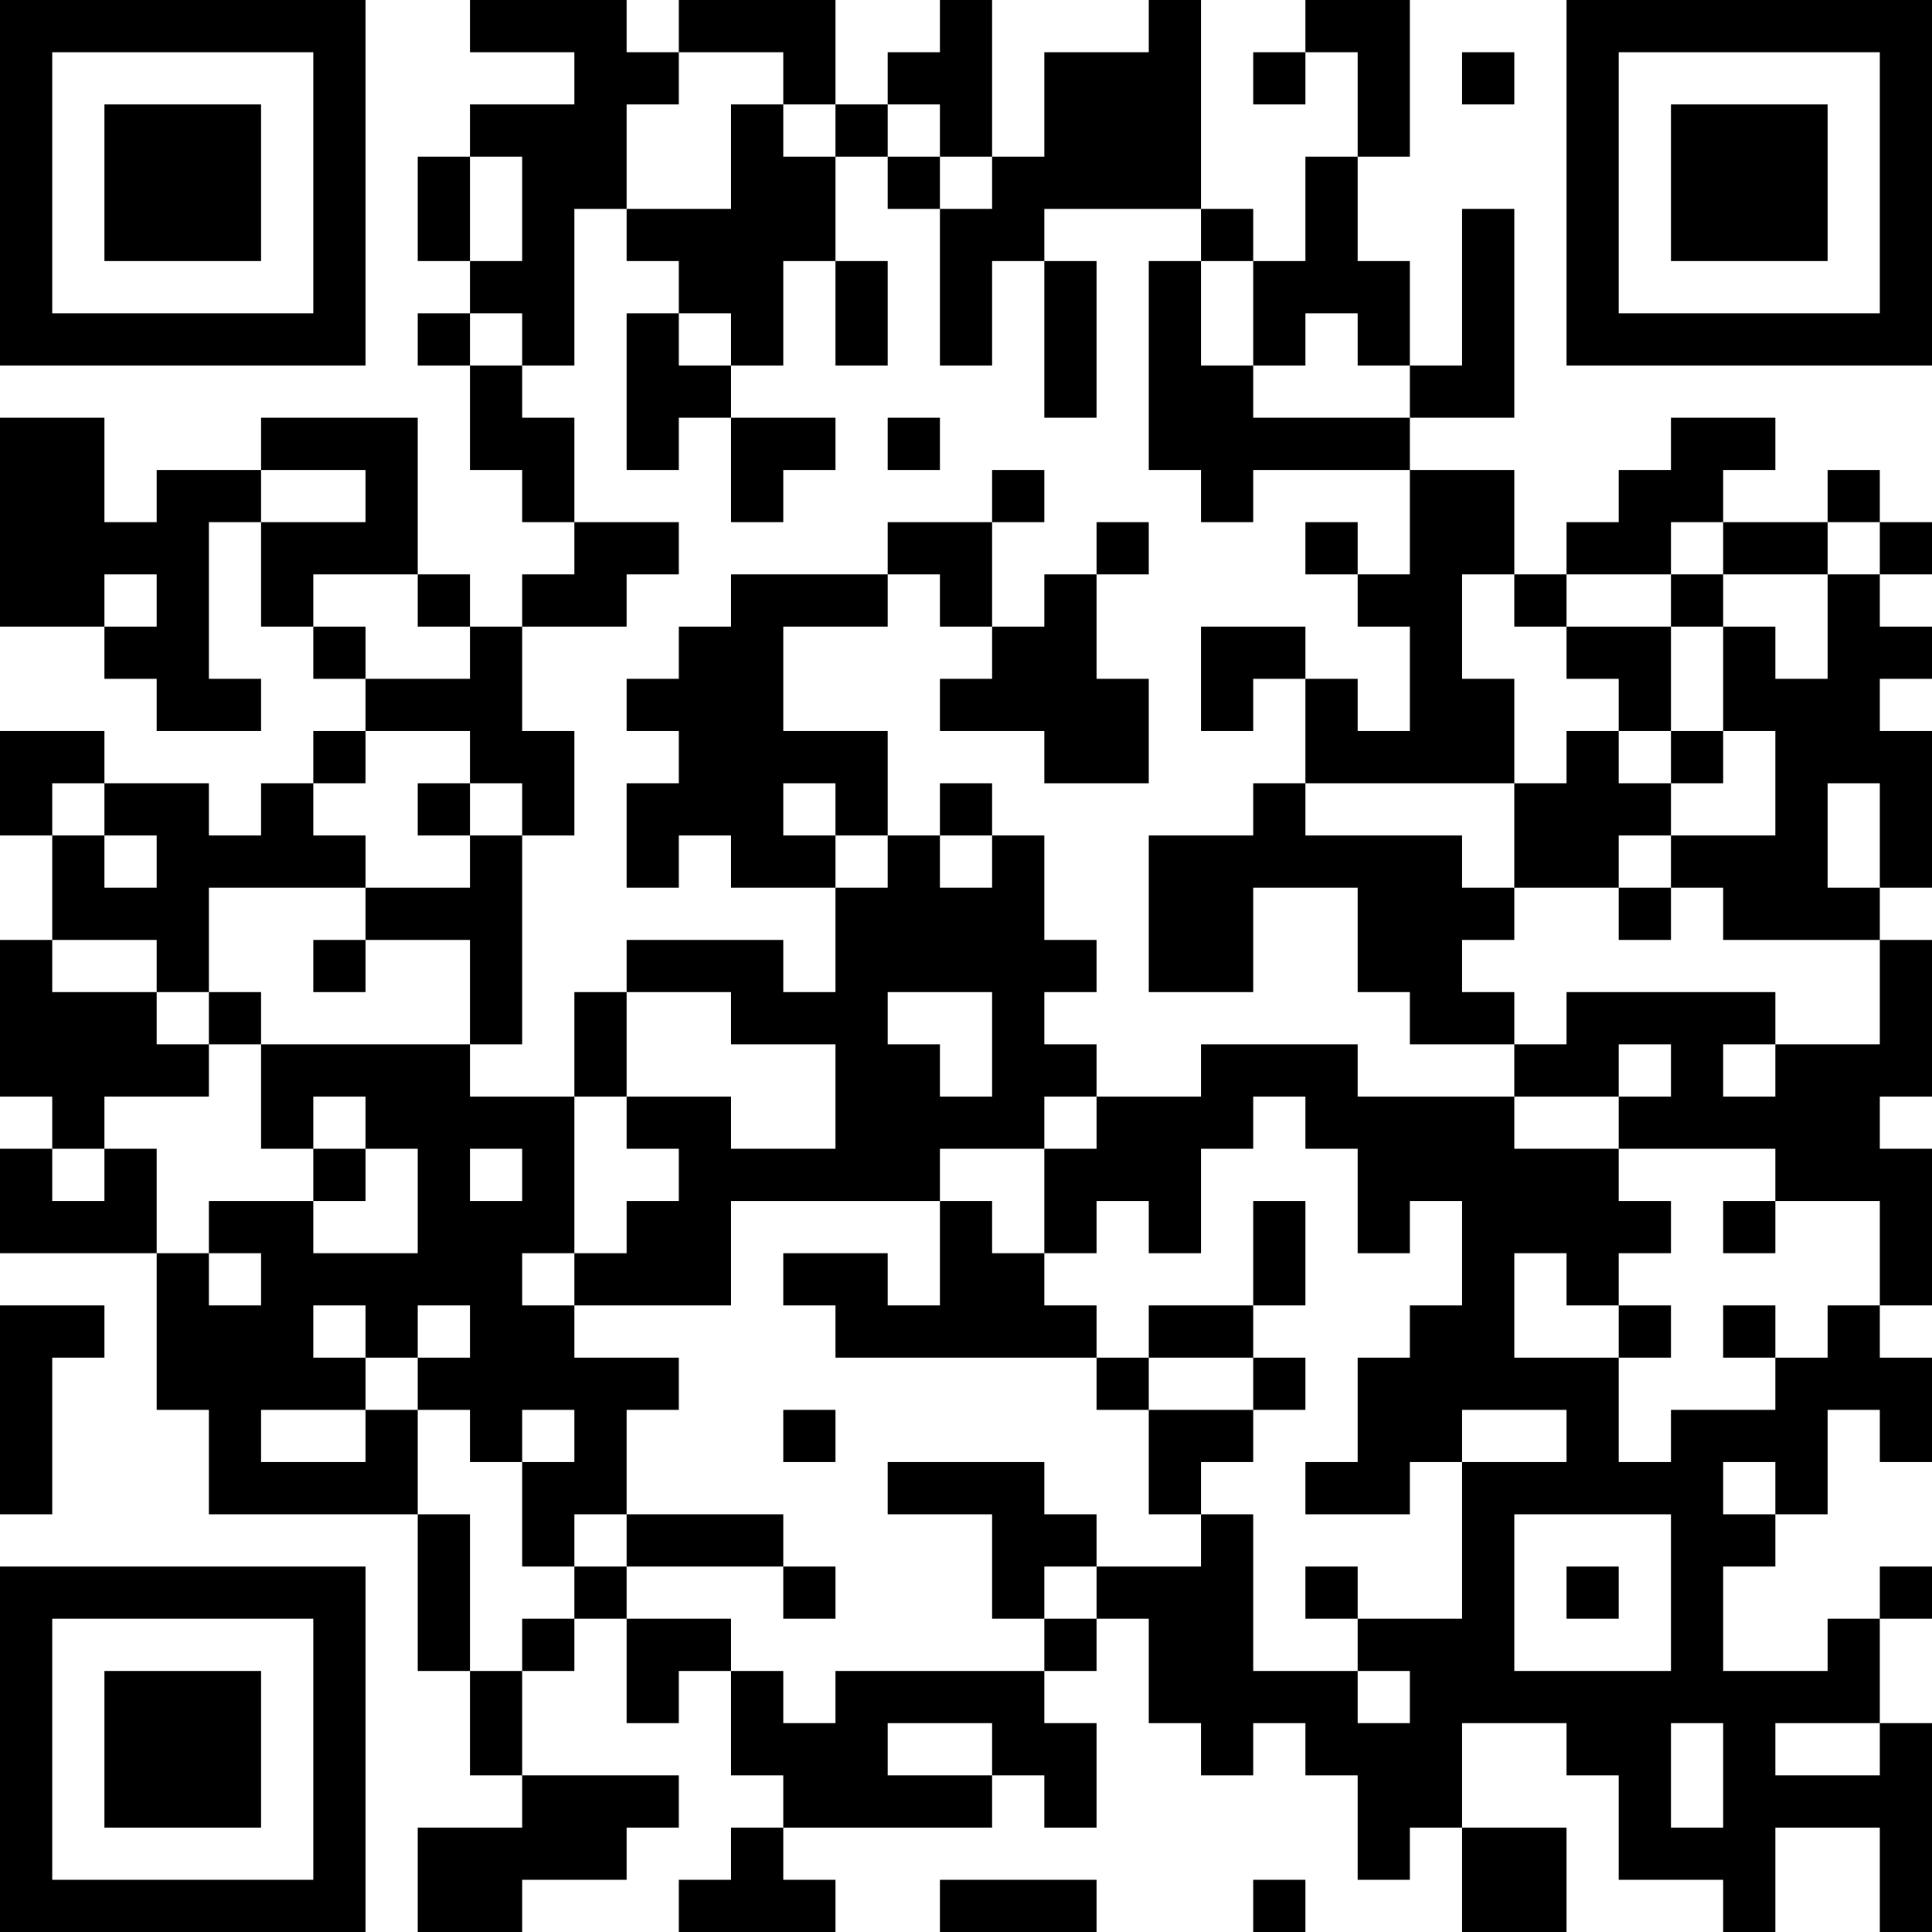 <?xml version="1.0" encoding="UTF-8"?>
<svg xmlns="http://www.w3.org/2000/svg" version="1.1" width="400" height="400" viewBox="0 0 400 400"><rect x="0" y="0" width="400" height="400" fill="#ffffff"/><g transform="scale(10.811)"><g transform="translate(0,0)"><path fill-rule="evenodd" d="M9 0L9 1L11 1L11 2L9 2L9 3L8 3L8 5L9 5L9 6L8 6L8 7L9 7L9 9L10 9L10 10L11 10L11 11L10 11L10 12L9 12L9 11L8 11L8 8L5 8L5 9L3 9L3 10L2 10L2 8L0 8L0 12L2 12L2 13L3 13L3 14L5 14L5 13L4 13L4 10L5 10L5 12L6 12L6 13L7 13L7 14L6 14L6 15L5 15L5 16L4 16L4 15L2 15L2 14L0 14L0 16L1 16L1 18L0 18L0 21L1 21L1 22L0 22L0 24L3 24L3 27L4 27L4 29L8 29L8 32L9 32L9 34L10 34L10 35L8 35L8 37L10 37L10 36L12 36L12 35L13 35L13 34L10 34L10 32L11 32L11 31L12 31L12 33L13 33L13 32L14 32L14 34L15 34L15 35L14 35L14 36L13 36L13 37L16 37L16 36L15 36L15 35L19 35L19 34L20 34L20 35L21 35L21 33L20 33L20 32L21 32L21 31L22 31L22 33L23 33L23 34L24 34L24 33L25 33L25 34L26 34L26 36L27 36L27 35L28 35L28 37L30 37L30 35L28 35L28 33L30 33L30 34L31 34L31 36L33 36L33 37L34 37L34 35L36 35L36 37L37 37L37 33L36 33L36 31L37 31L37 30L36 30L36 31L35 31L35 32L33 32L33 30L34 30L34 29L35 29L35 27L36 27L36 28L37 28L37 26L36 26L36 25L37 25L37 22L36 22L36 21L37 21L37 18L36 18L36 17L37 17L37 14L36 14L36 13L37 13L37 12L36 12L36 11L37 11L37 10L36 10L36 9L35 9L35 10L33 10L33 9L34 9L34 8L32 8L32 9L31 9L31 10L30 10L30 11L29 11L29 9L27 9L27 8L29 8L29 4L28 4L28 7L27 7L27 5L26 5L26 3L27 3L27 0L25 0L25 1L24 1L24 2L25 2L25 1L26 1L26 3L25 3L25 5L24 5L24 4L23 4L23 0L22 0L22 1L20 1L20 3L19 3L19 0L18 0L18 1L17 1L17 2L16 2L16 0L13 0L13 1L12 1L12 0ZM13 1L13 2L12 2L12 4L11 4L11 7L10 7L10 6L9 6L9 7L10 7L10 8L11 8L11 10L13 10L13 11L12 11L12 12L10 12L10 14L11 14L11 16L10 16L10 15L9 15L9 14L7 14L7 15L6 15L6 16L7 16L7 17L4 17L4 19L3 19L3 18L1 18L1 19L3 19L3 20L4 20L4 21L2 21L2 22L1 22L1 23L2 23L2 22L3 22L3 24L4 24L4 25L5 25L5 24L4 24L4 23L6 23L6 24L8 24L8 22L7 22L7 21L6 21L6 22L5 22L5 20L9 20L9 21L11 21L11 24L10 24L10 25L11 25L11 26L13 26L13 27L12 27L12 29L11 29L11 30L10 30L10 28L11 28L11 27L10 27L10 28L9 28L9 27L8 27L8 26L9 26L9 25L8 25L8 26L7 26L7 25L6 25L6 26L7 26L7 27L5 27L5 28L7 28L7 27L8 27L8 29L9 29L9 32L10 32L10 31L11 31L11 30L12 30L12 31L14 31L14 32L15 32L15 33L16 33L16 32L20 32L20 31L21 31L21 30L23 30L23 29L24 29L24 32L26 32L26 33L27 33L27 32L26 32L26 31L28 31L28 28L30 28L30 27L28 27L28 28L27 28L27 29L25 29L25 28L26 28L26 26L27 26L27 25L28 25L28 23L27 23L27 24L26 24L26 22L25 22L25 21L24 21L24 22L23 22L23 24L22 24L22 23L21 23L21 24L20 24L20 22L21 22L21 21L23 21L23 20L26 20L26 21L29 21L29 22L31 22L31 23L32 23L32 24L31 24L31 25L30 25L30 24L29 24L29 26L31 26L31 28L32 28L32 27L34 27L34 26L35 26L35 25L36 25L36 23L34 23L34 22L31 22L31 21L32 21L32 20L31 20L31 21L29 21L29 20L30 20L30 19L34 19L34 20L33 20L33 21L34 21L34 20L36 20L36 18L33 18L33 17L32 17L32 16L34 16L34 14L33 14L33 12L34 12L34 13L35 13L35 11L36 11L36 10L35 10L35 11L33 11L33 10L32 10L32 11L30 11L30 12L29 12L29 11L28 11L28 13L29 13L29 15L25 15L25 13L26 13L26 14L27 14L27 12L26 12L26 11L27 11L27 9L24 9L24 10L23 10L23 9L22 9L22 5L23 5L23 7L24 7L24 8L27 8L27 7L26 7L26 6L25 6L25 7L24 7L24 5L23 5L23 4L20 4L20 5L19 5L19 7L18 7L18 4L19 4L19 3L18 3L18 2L17 2L17 3L16 3L16 2L15 2L15 1ZM28 1L28 2L29 2L29 1ZM14 2L14 4L12 4L12 5L13 5L13 6L12 6L12 9L13 9L13 8L14 8L14 10L15 10L15 9L16 9L16 8L14 8L14 7L15 7L15 5L16 5L16 7L17 7L17 5L16 5L16 3L15 3L15 2ZM9 3L9 5L10 5L10 3ZM17 3L17 4L18 4L18 3ZM20 5L20 8L21 8L21 5ZM13 6L13 7L14 7L14 6ZM17 8L17 9L18 9L18 8ZM5 9L5 10L7 10L7 9ZM19 9L19 10L17 10L17 11L14 11L14 12L13 12L13 13L12 13L12 14L13 14L13 15L12 15L12 17L13 17L13 16L14 16L14 17L16 17L16 19L15 19L15 18L12 18L12 19L11 19L11 21L12 21L12 22L13 22L13 23L12 23L12 24L11 24L11 25L14 25L14 23L18 23L18 25L17 25L17 24L15 24L15 25L16 25L16 26L21 26L21 27L22 27L22 29L23 29L23 28L24 28L24 27L25 27L25 26L24 26L24 25L25 25L25 23L24 23L24 25L22 25L22 26L21 26L21 25L20 25L20 24L19 24L19 23L18 23L18 22L20 22L20 21L21 21L21 20L20 20L20 19L21 19L21 18L20 18L20 16L19 16L19 15L18 15L18 16L17 16L17 14L15 14L15 12L17 12L17 11L18 11L18 12L19 12L19 13L18 13L18 14L20 14L20 15L22 15L22 13L21 13L21 11L22 11L22 10L21 10L21 11L20 11L20 12L19 12L19 10L20 10L20 9ZM25 10L25 11L26 11L26 10ZM2 11L2 12L3 12L3 11ZM6 11L6 12L7 12L7 13L9 13L9 12L8 12L8 11ZM32 11L32 12L30 12L30 13L31 13L31 14L30 14L30 15L29 15L29 17L28 17L28 16L25 16L25 15L24 15L24 16L22 16L22 19L24 19L24 17L26 17L26 19L27 19L27 20L29 20L29 19L28 19L28 18L29 18L29 17L31 17L31 18L32 18L32 17L31 17L31 16L32 16L32 15L33 15L33 14L32 14L32 12L33 12L33 11ZM23 12L23 14L24 14L24 13L25 13L25 12ZM31 14L31 15L32 15L32 14ZM1 15L1 16L2 16L2 17L3 17L3 16L2 16L2 15ZM8 15L8 16L9 16L9 17L7 17L7 18L6 18L6 19L7 19L7 18L9 18L9 20L10 20L10 16L9 16L9 15ZM15 15L15 16L16 16L16 17L17 17L17 16L16 16L16 15ZM35 15L35 17L36 17L36 15ZM18 16L18 17L19 17L19 16ZM4 19L4 20L5 20L5 19ZM12 19L12 21L14 21L14 22L16 22L16 20L14 20L14 19ZM17 19L17 20L18 20L18 21L19 21L19 19ZM6 22L6 23L7 23L7 22ZM9 22L9 23L10 23L10 22ZM33 23L33 24L34 24L34 23ZM0 25L0 29L1 29L1 26L2 26L2 25ZM31 25L31 26L32 26L32 25ZM33 25L33 26L34 26L34 25ZM22 26L22 27L24 27L24 26ZM15 27L15 28L16 28L16 27ZM17 28L17 29L19 29L19 31L20 31L20 30L21 30L21 29L20 29L20 28ZM33 28L33 29L34 29L34 28ZM12 29L12 30L15 30L15 31L16 31L16 30L15 30L15 29ZM29 29L29 32L32 32L32 29ZM25 30L25 31L26 31L26 30ZM30 30L30 31L31 31L31 30ZM17 33L17 34L19 34L19 33ZM32 33L32 35L33 35L33 33ZM34 33L34 34L36 34L36 33ZM18 36L18 37L21 37L21 36ZM24 36L24 37L25 37L25 36ZM0 0L0 7L7 7L7 0ZM1 1L1 6L6 6L6 1ZM2 2L2 5L5 5L5 2ZM30 0L30 7L37 7L37 0ZM31 1L31 6L36 6L36 1ZM32 2L32 5L35 5L35 2ZM0 30L0 37L7 37L7 30ZM1 31L1 36L6 36L6 31ZM2 32L2 35L5 35L5 32Z" fill="#000000"/></g></g></svg>
